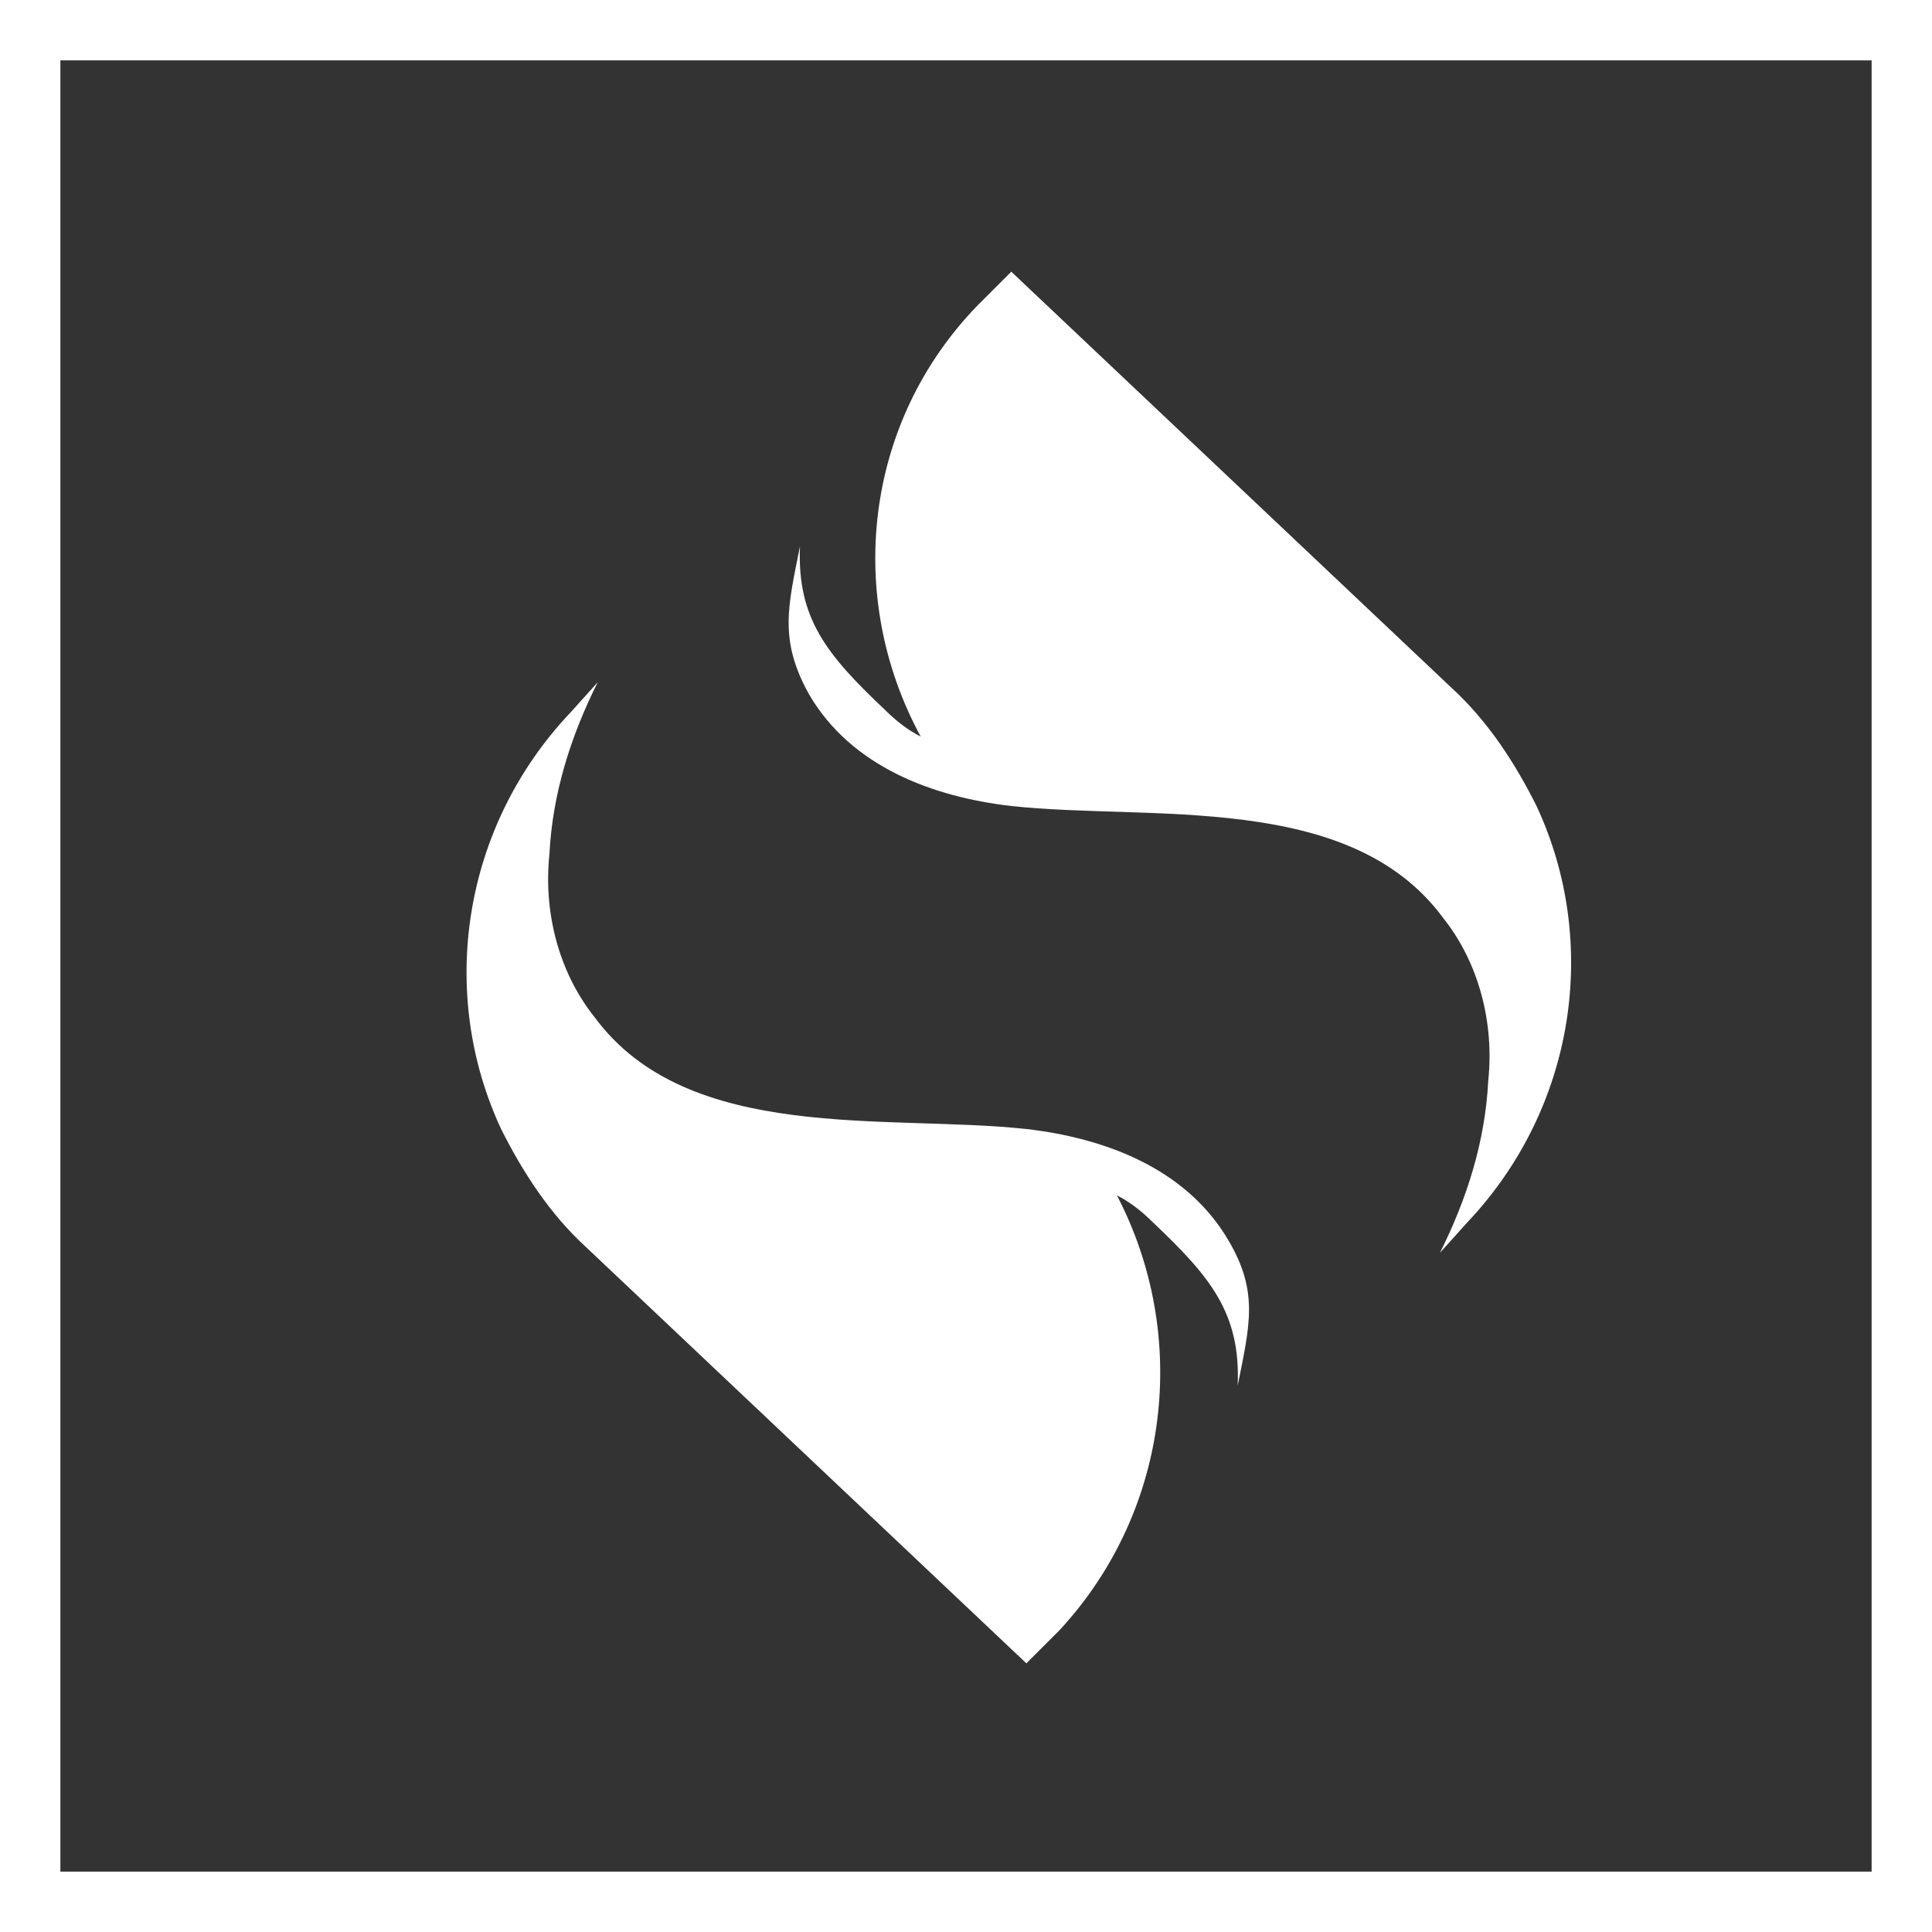 <?xml version="1.0" encoding="utf-8"?>
<!-- Generator: Adobe Illustrator 26.0.1, SVG Export Plug-In . SVG Version: 6.00 Build 0)  -->
<svg version="1.1" id="Layer_1" xmlns="http://www.w3.org/2000/svg" xmlns:xlink="http://www.w3.org/1999/xlink" x="0px" y="0px"
	 viewBox="0 0 64 64" style="enable-background:new 0 0 64 64;" xml:space="preserve">
<rect x="0" y="0" width="64" height="64" fill="#333333" stroke="none"/>
<style type="text/css">
	.st0{fill:#FFFFFF;}
</style>
<g>
	<path class="st0" d="M41,45.9c0.1-2.4-0.9-3.6-2.8-5.4c-0.4-0.4-0.8-0.7-1.2-0.9c2.4,4.6,1.8,10.4-1.9,14.4
		c-0.4,0.4-0.7,0.7-1.1,1.1L19.4,41.3c-1.2-1.1-2.1-2.5-2.8-3.9c-2.1-4.5-1.3-10,2.3-13.8l0.9-1c-0.9,1.8-1.5,3.7-1.6,5.7
		c-0.2,1.9,0.3,3.9,1.5,5.4c3.1,4.2,9.7,3.2,14.3,3.7c2.6,0.3,5.3,1.3,6.7,3.7C41.7,42.8,41.4,43.9,41,45.9z"/>
	<path class="st0" d="M26.5,18.1c-0.1,2.4,0.9,3.6,2.8,5.4c0.4,0.4,0.8,0.7,1.2,0.9C28,19.8,28.6,14,32.4,10.1
		c0.4-0.4,0.7-0.7,1.1-1.1l14.6,13.8c1.2,1.1,2.1,2.5,2.8,3.9c2.1,4.5,1.3,10-2.3,13.8l-0.9,1c0.9-1.8,1.5-3.7,1.6-5.7
		c0.2-1.9-0.3-3.9-1.5-5.4c-3.1-4.2-9.7-3.2-14.3-3.7c-2.6-0.3-5.3-1.3-6.7-3.7C25.8,21.2,26.1,20.1,26.5,18.1z"/>
</g>
<g>
	<path class="st0" d="M62,2v60H2V2H62 M64,0H0v64h64V0L64,0z"/>
</g>
</svg>
